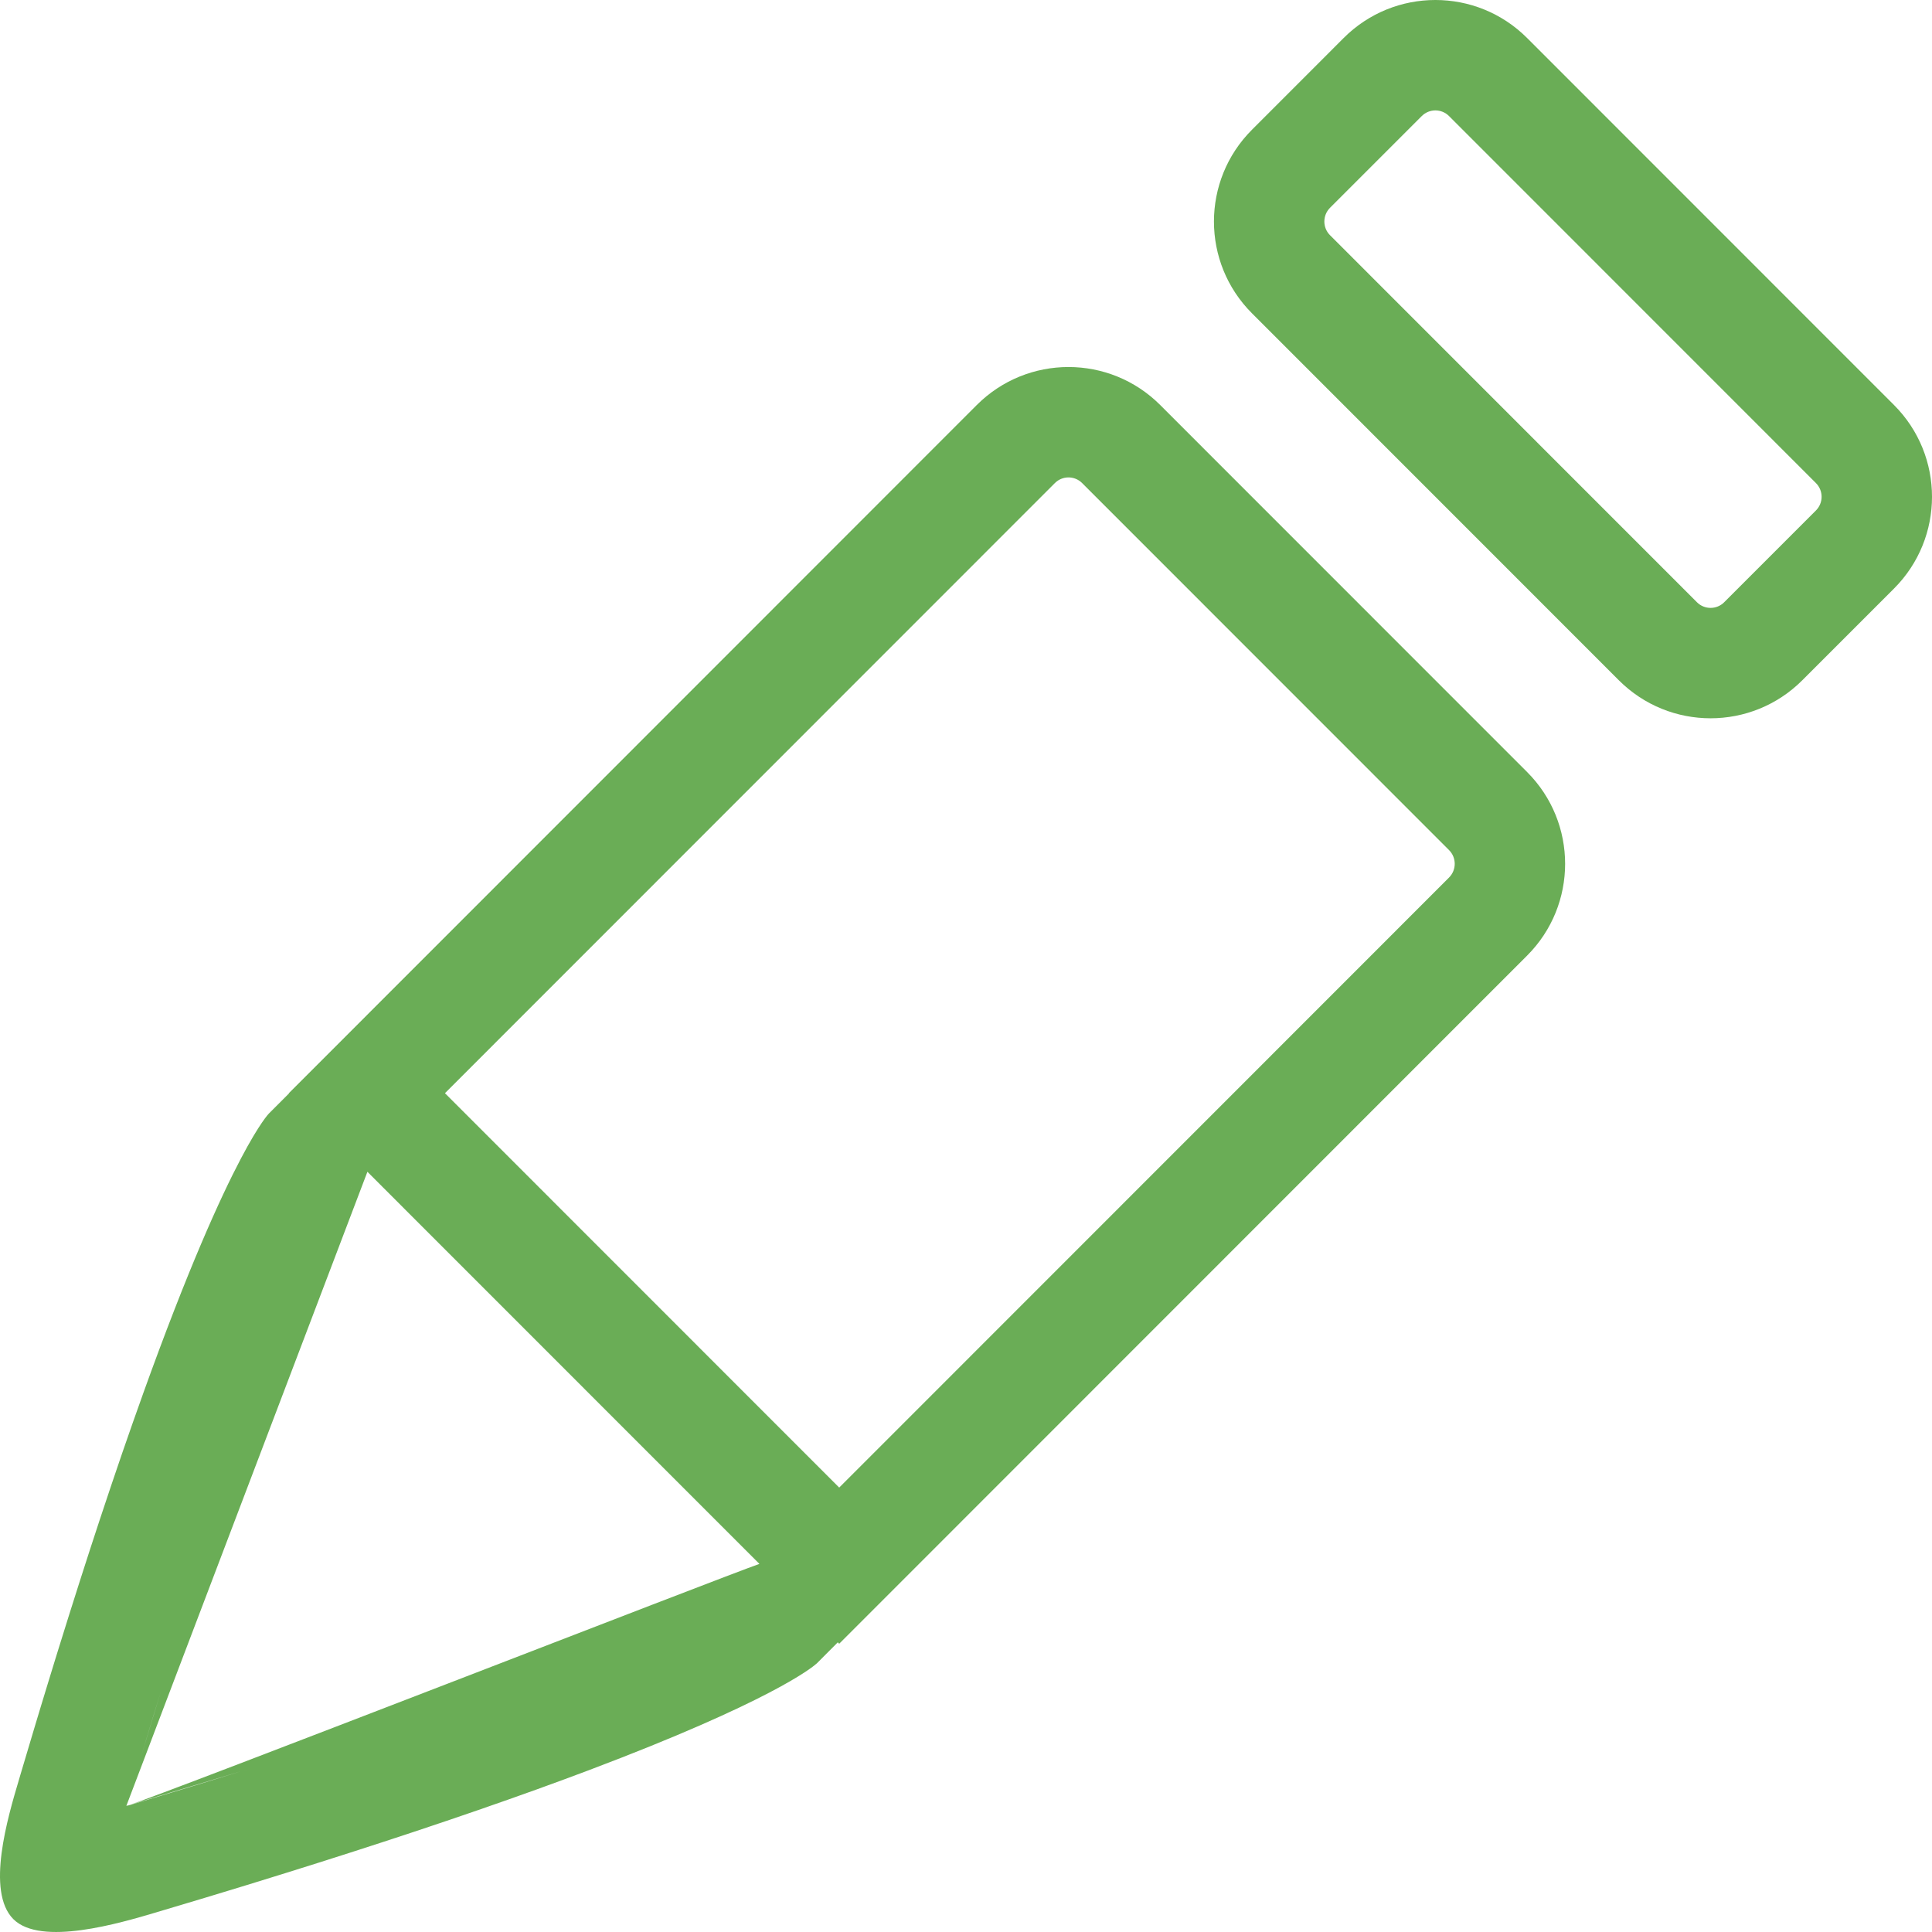 <?xml version="1.0" encoding="UTF-8"?> <svg xmlns="http://www.w3.org/2000/svg" width="70" height="70" viewBox="0 0 70 70" fill="none"> <path fill-rule="evenodd" clip-rule="evenodd" d="M39.208 17.503C38.935 17.229 38.492 17.23 38.22 17.503L16.122 39.608L16.126 39.611L16.125 39.612L30.406 53.898L48.034 36.264L52.502 31.794C52.776 31.52 52.776 31.075 52.502 30.801L39.208 17.503ZM55.331 27.973C57.166 29.809 57.166 32.786 55.331 34.622L53.669 36.284L30.406 59.556L30.355 59.505L29.605 60.257C29.605 60.257 29.602 60.26 29.598 60.264C29.595 60.266 29.591 60.27 29.588 60.273C29.588 60.273 29.587 60.274 29.585 60.276C29.414 60.428 27.909 61.657 21.311 64.147C20.737 64.363 20.125 64.589 19.472 64.825C18.805 65.065 18.095 65.316 17.34 65.577C16.592 65.836 15.799 66.104 14.959 66.383C13.521 66.86 11.946 67.367 10.221 67.904C10.173 67.919 10.125 67.933 10.077 67.948C10.03 67.963 9.984 67.978 9.936 67.992C9.616 68.092 9.29 68.192 8.959 68.294C8.73 68.364 8.498 68.435 8.263 68.506L8.068 68.565C7.849 68.632 7.631 68.698 7.407 68.766C6.853 68.933 6.29 69.102 5.708 69.274L5.649 69.292C4.338 69.681 1.477 70.529 0.483 69.533C-0.517 68.531 0.282 65.841 0.687 64.481C0.706 64.417 0.724 64.355 0.741 64.297C0.914 63.711 1.083 63.144 1.251 62.587C1.306 62.402 1.361 62.222 1.415 62.043C1.433 61.983 1.451 61.923 1.469 61.863C1.556 61.577 1.642 61.294 1.727 61.016C1.823 60.702 1.918 60.392 2.012 60.087C2.049 59.967 2.086 59.848 2.123 59.729C2.652 58.024 3.151 56.465 3.621 55.042C3.899 54.201 4.167 53.407 4.424 52.658C4.686 51.899 4.937 51.185 5.178 50.514L5.178 50.512C6.813 45.961 7.983 43.392 8.728 41.977C9.412 40.678 9.739 40.349 9.739 40.349L10.472 39.615L10.466 39.608L11.5 38.574L35.39 14.675C37.225 12.839 40.202 12.839 42.037 14.675L55.331 27.973ZM45.36 4.702C43.525 6.538 43.525 9.514 45.36 11.35L58.654 24.648C60.489 26.484 63.465 26.484 65.3 24.648L68.624 21.324C70.459 19.488 70.459 16.511 68.624 14.675L55.33 1.377C53.495 -0.459 50.519 -0.459 48.683 1.377L45.36 4.702ZM51.513 4.205C51.786 3.932 52.228 3.932 52.501 4.205ZM51.513 4.205L48.189 7.529C47.916 7.803 47.915 8.248 48.189 8.522L61.483 21.82C61.755 22.093 62.198 22.094 62.471 21.82L65.794 18.496C66.069 18.222 66.068 17.777 65.795 17.503L52.501 4.205M5.834 61.268C5.741 61.569 5.647 61.875 5.552 62.184L5.552 62.187C5.468 62.459 5.384 62.738 5.298 63.021C5.279 63.083 5.261 63.144 5.243 63.205C5.188 63.383 5.136 63.557 5.082 63.737M13.312 42.456L27.515 56.663C26.242 57.103 6.136 64.935 4.575 65.438M9.036 64.083L9.032 64.084L8.751 64.172M27.515 56.663L13.312 42.456ZM12.714 43.053C12.72 43.044 12.726 43.034 12.731 43.026L12.732 43.024C12.74 43.012 12.748 43 12.755 42.99M4.578 65.429C4.577 65.432 4.576 65.435 4.575 65.438C5.148 65.268 5.704 65.102 6.252 64.936C6.468 64.871 6.678 64.807 6.894 64.742L6.996 64.71L7.093 64.681C7.33 64.609 7.559 64.539 7.784 64.47C8.114 64.369 8.436 64.27 8.751 64.172M4.578 65.429C4.748 64.852 4.916 64.29 5.082 63.737Z" fill="#6AAD56"></path> </svg> 